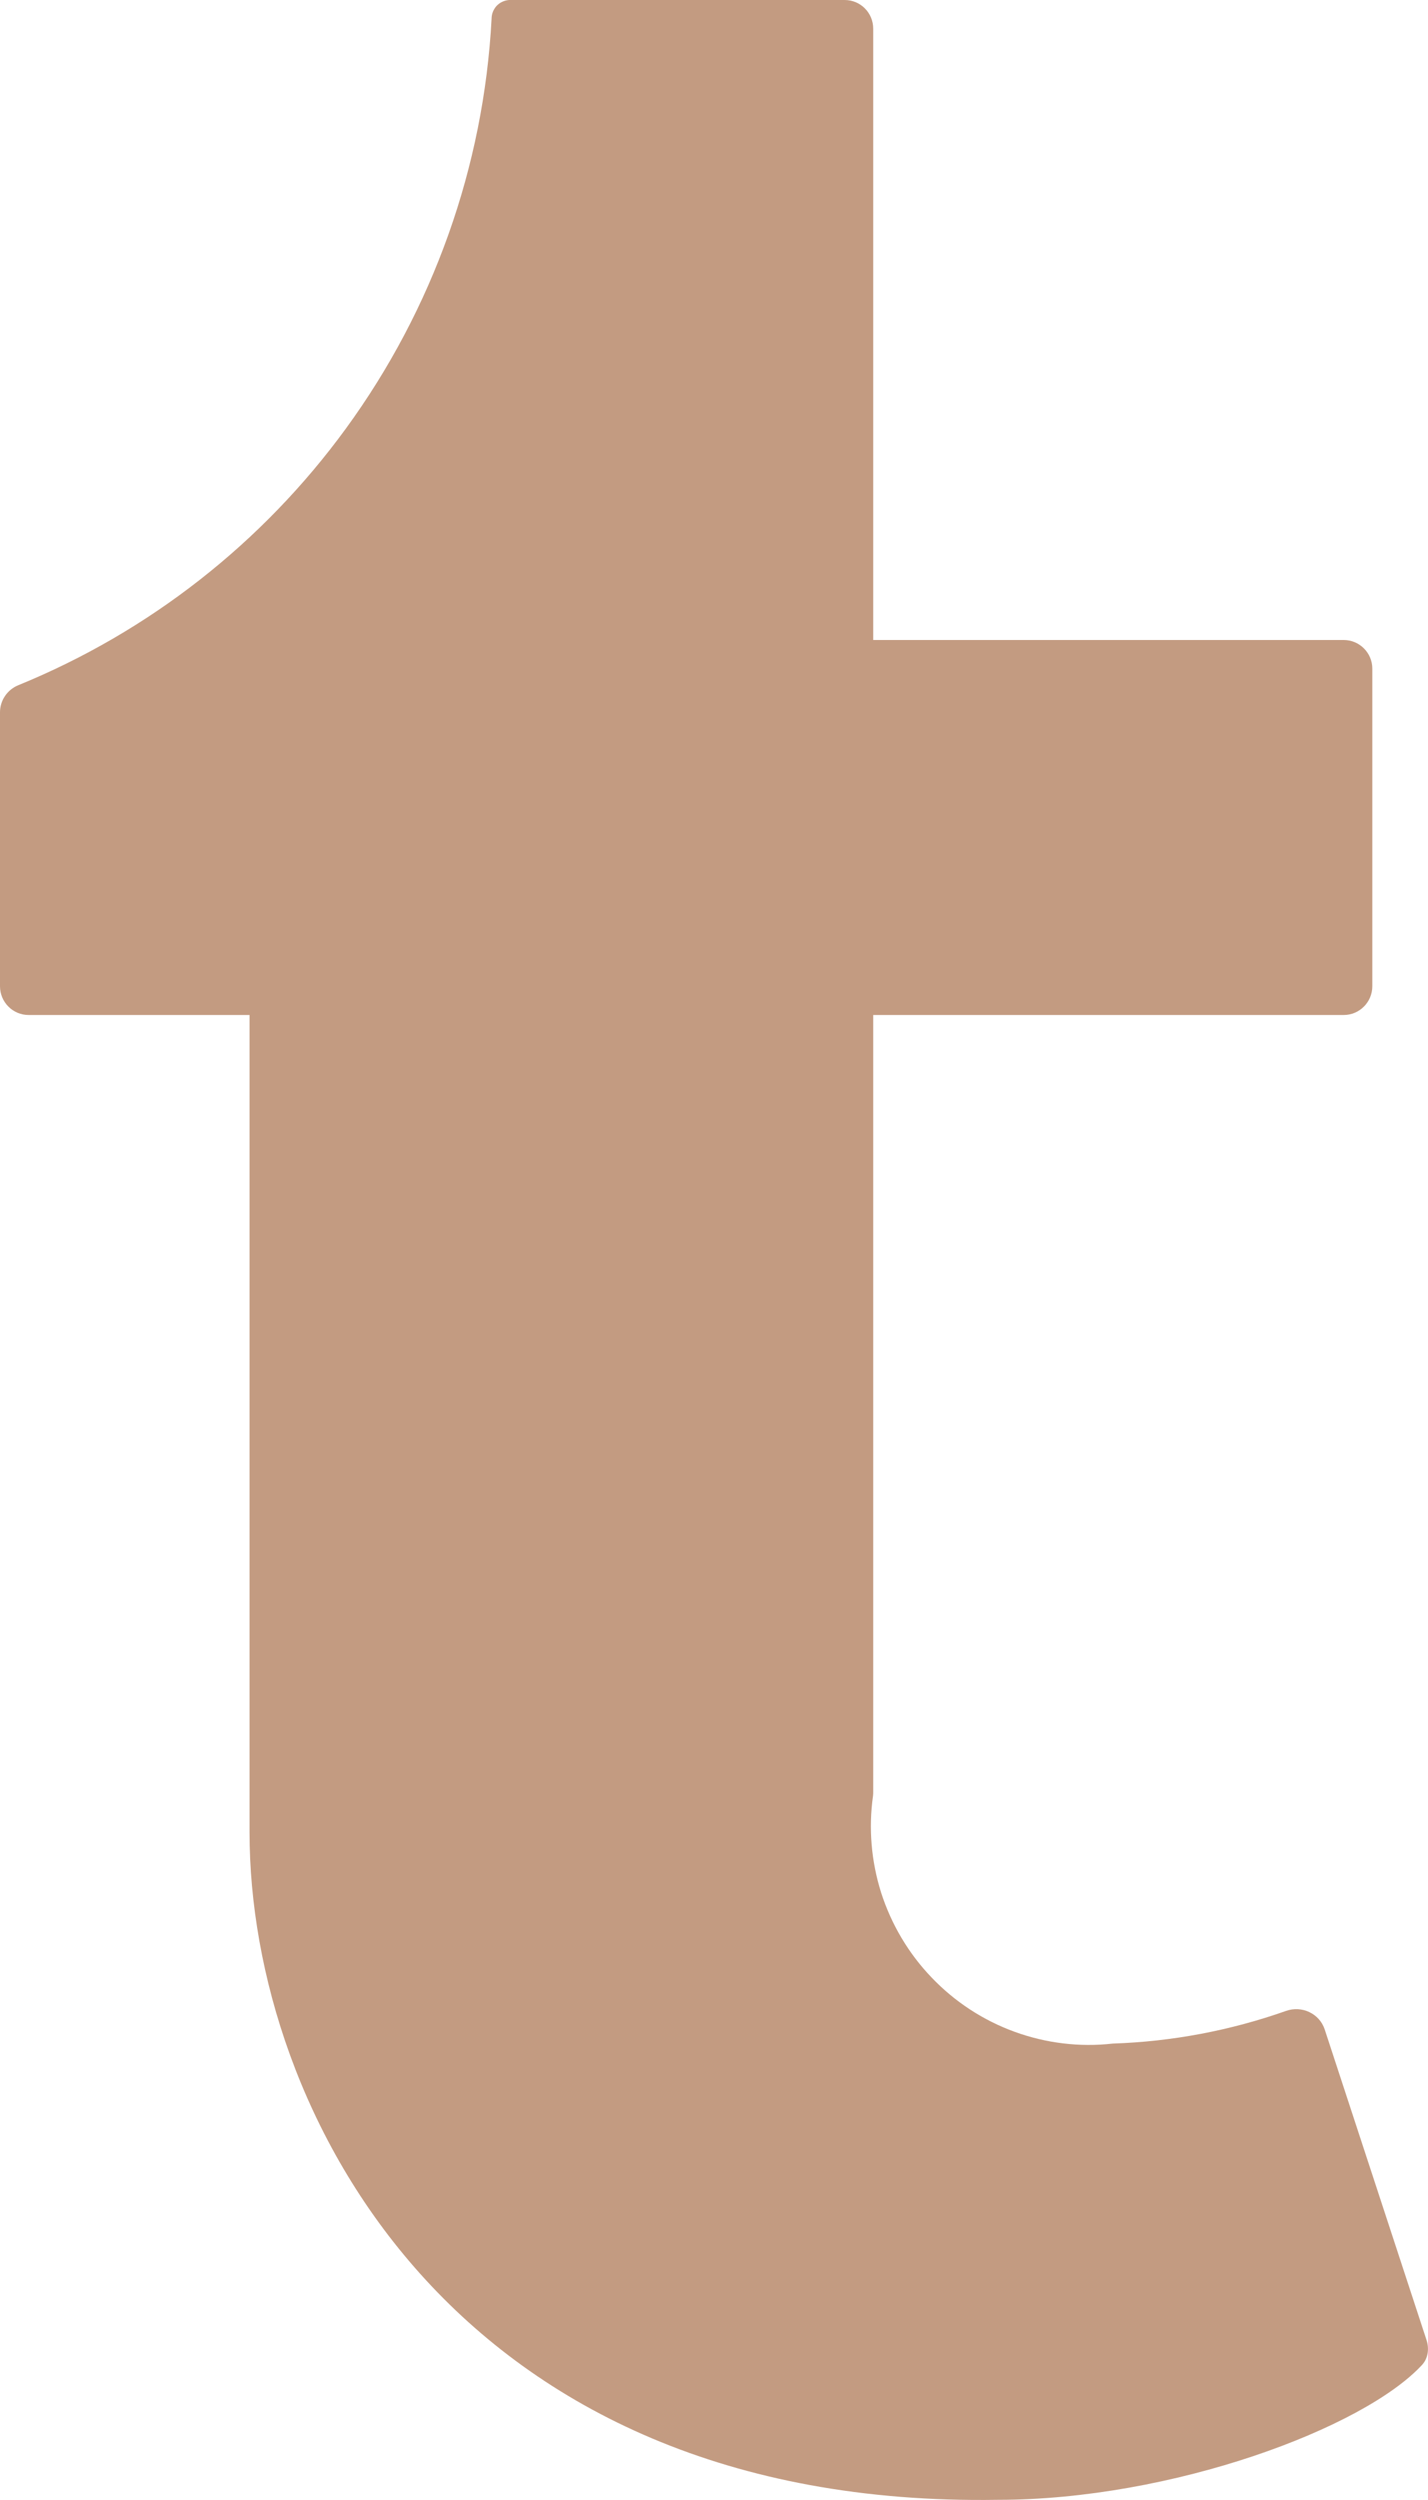 <svg width="8" height="14" viewBox="0 0 8 14" fill="none" xmlns="http://www.w3.org/2000/svg">
<path d="M7.421 11.364C7.391 11.275 7.293 11.23 7.205 11.261C6.893 11.371 6.566 11.433 6.234 11.444C6.048 11.465 5.86 11.442 5.684 11.378C5.508 11.314 5.349 11.21 5.22 11.075C5.09 10.94 4.993 10.776 4.936 10.598C4.881 10.423 4.865 10.238 4.891 10.056C4.892 10.048 4.892 10.04 4.892 10.032V5.684H7.528C7.616 5.684 7.688 5.612 7.688 5.523V3.744C7.688 3.656 7.616 3.584 7.528 3.584H4.892V0.161C4.892 0.072 4.821 0 4.732 0H2.852C2.825 0.002 2.8 0.014 2.782 0.033C2.764 0.053 2.754 0.078 2.754 0.105C2.71 0.934 2.426 1.731 1.937 2.401C1.47 3.041 0.835 3.538 0.103 3.837C0.041 3.862 0 3.922 0 3.989V5.523C0 5.612 0.072 5.684 0.16 5.684H1.398V10.261C1.398 11.822 2.551 14.048 5.591 13.999C6.563 13.999 7.64 13.599 7.968 13.242C8.001 13.205 8.007 13.152 7.992 13.105L7.421 11.364Z" fill="#C39B81"/>
</svg>

